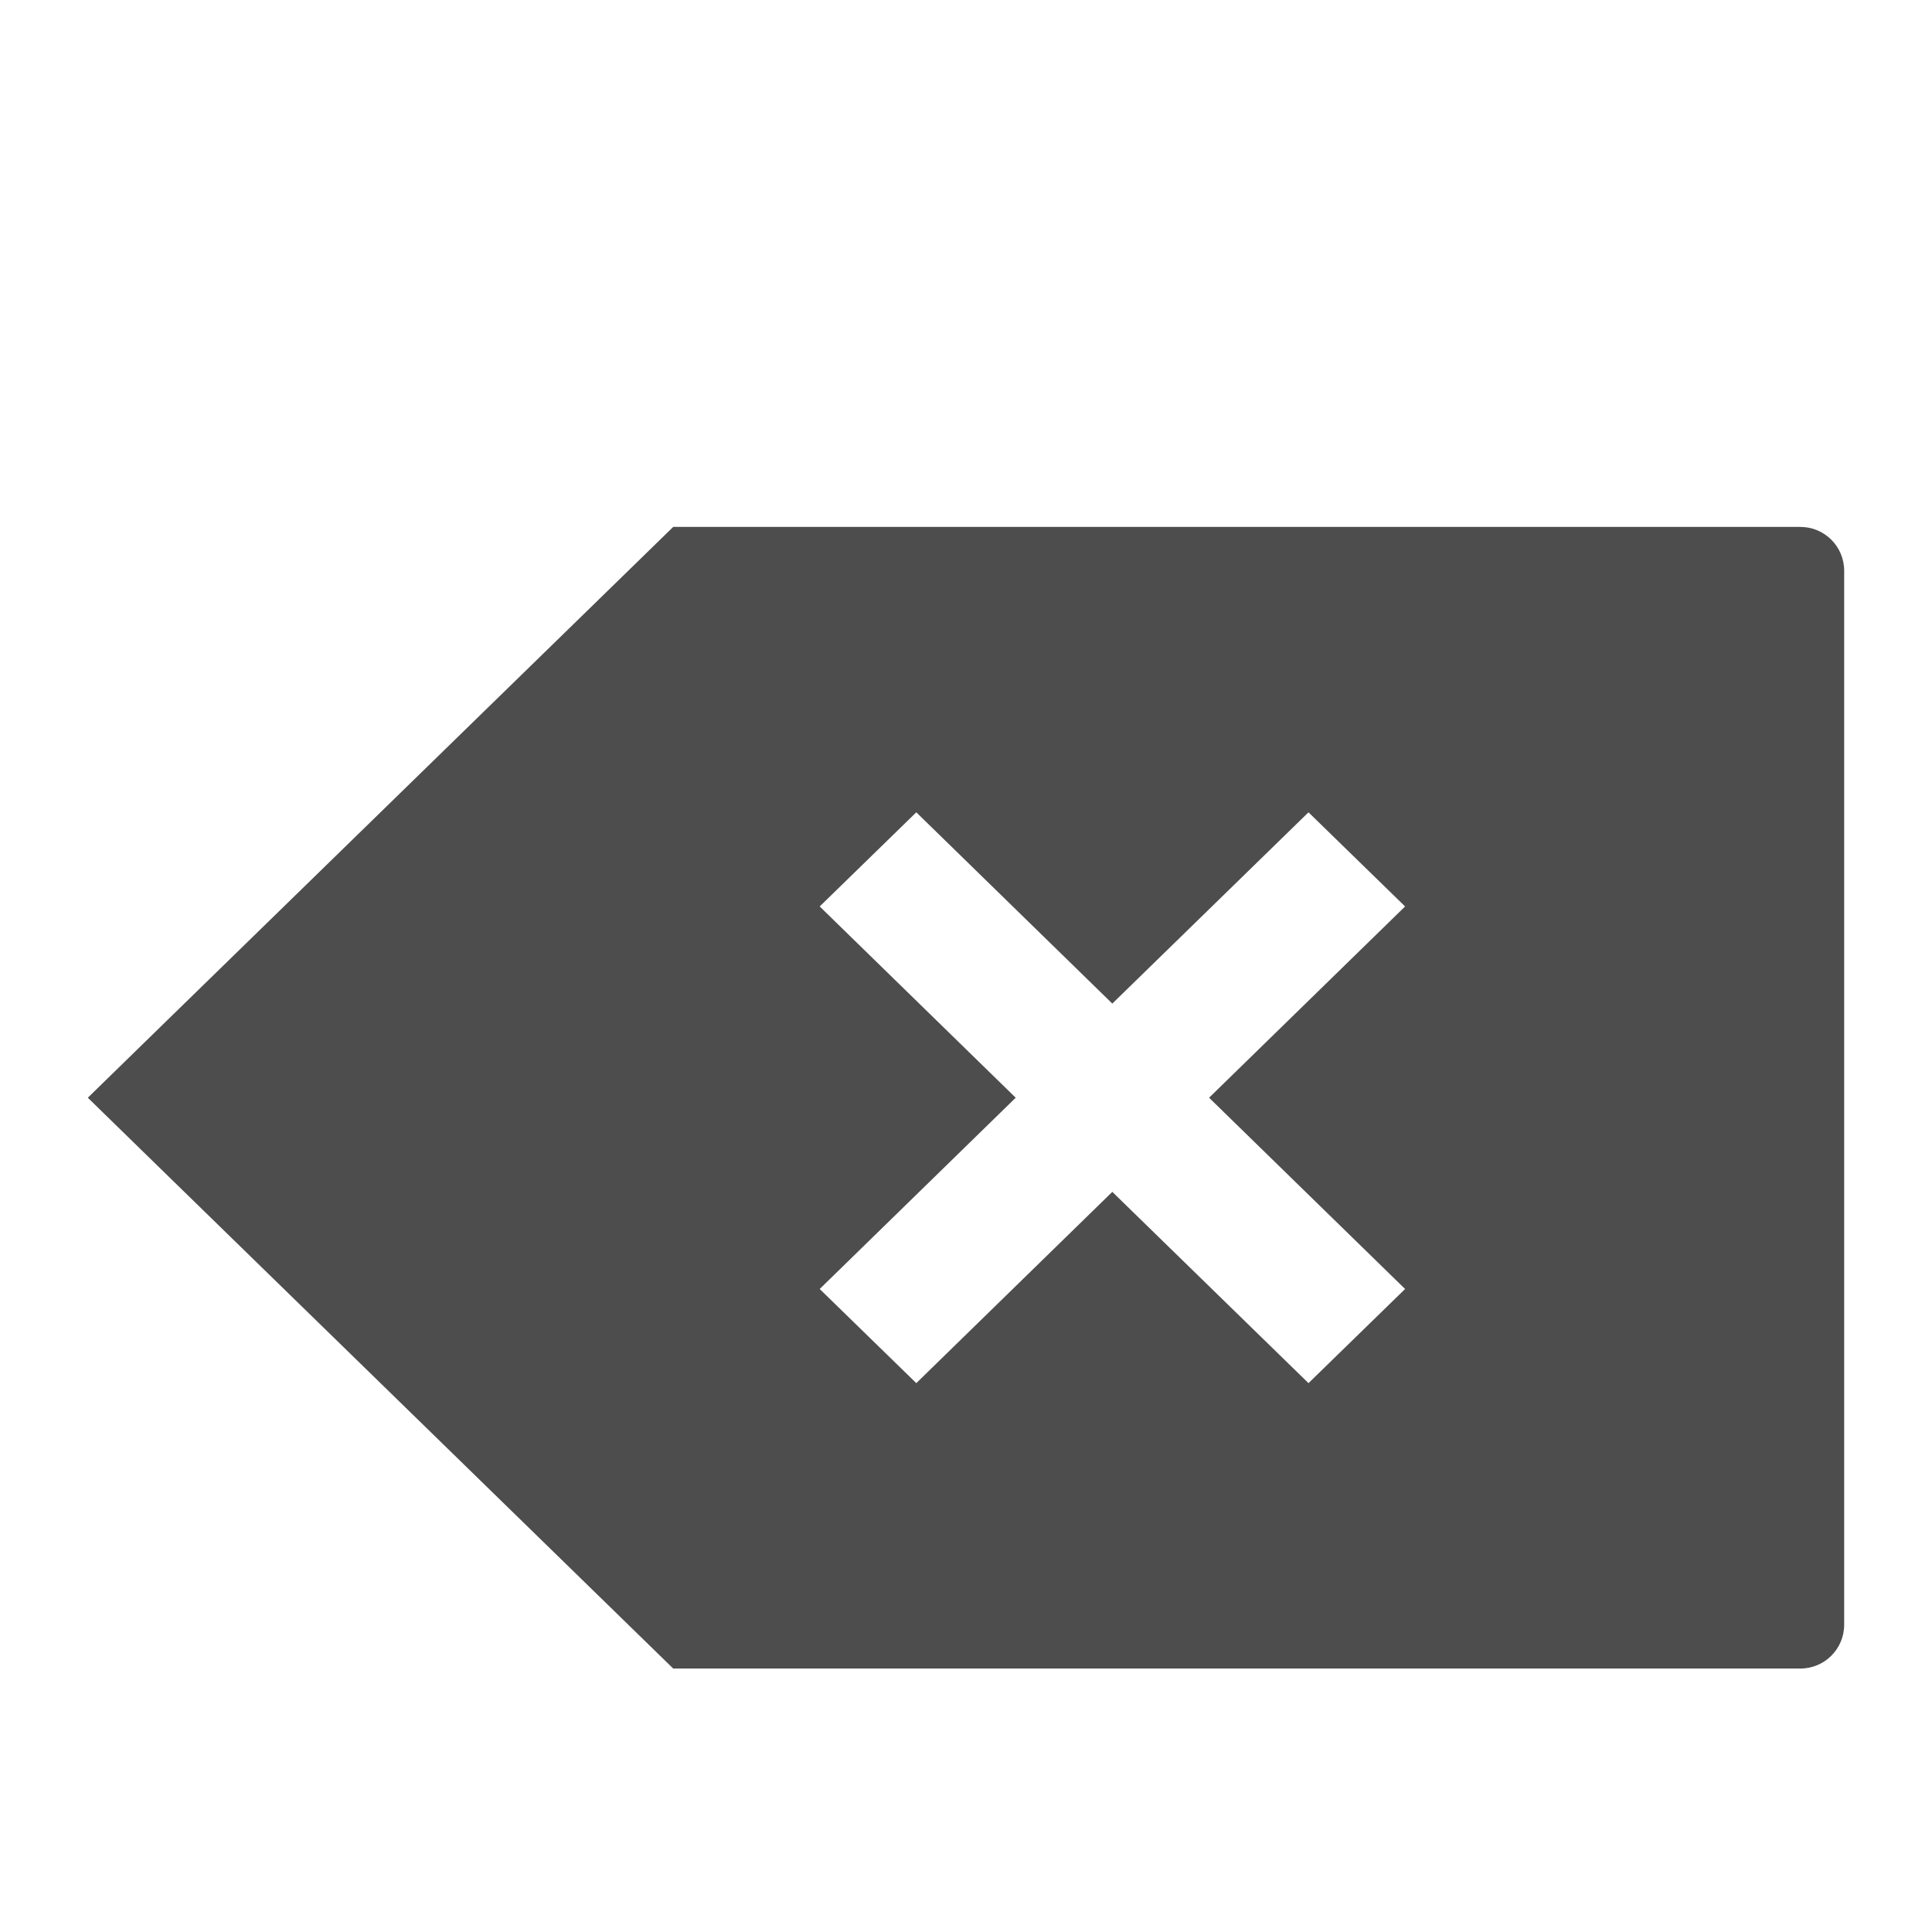 <svg xmlns="http://www.w3.org/2000/svg" viewBox="0 0 22 22">
 <defs id="defs3051">
   <style type="text/css" id="current-color-scheme">
     .ColorScheme-Text {
       color:#4d4d4d;
     }
     </style>
 </defs>
   <path
      style="fill:currentColor;fill-opacity:1;stroke:none"
      d="m7.666 6-5.881 5.734-.785.766.785.766 5.881 5.734h10.279 1.555.5.5c.277 0 .5-.223.5-.5v-12c0-.277-.223-.5-.5-.5h-1-1.555zm2.768 3.25 2.232 2.178 2.234-2.178 1.1 1.072-2.232 2.178 2.232 2.178-1.1 1.072-2.234-2.178-2.232 2.178-1.1-1.072 2.232-2.178-2.232-2.178z"
      class="ColorScheme-Text" />
</svg> 
